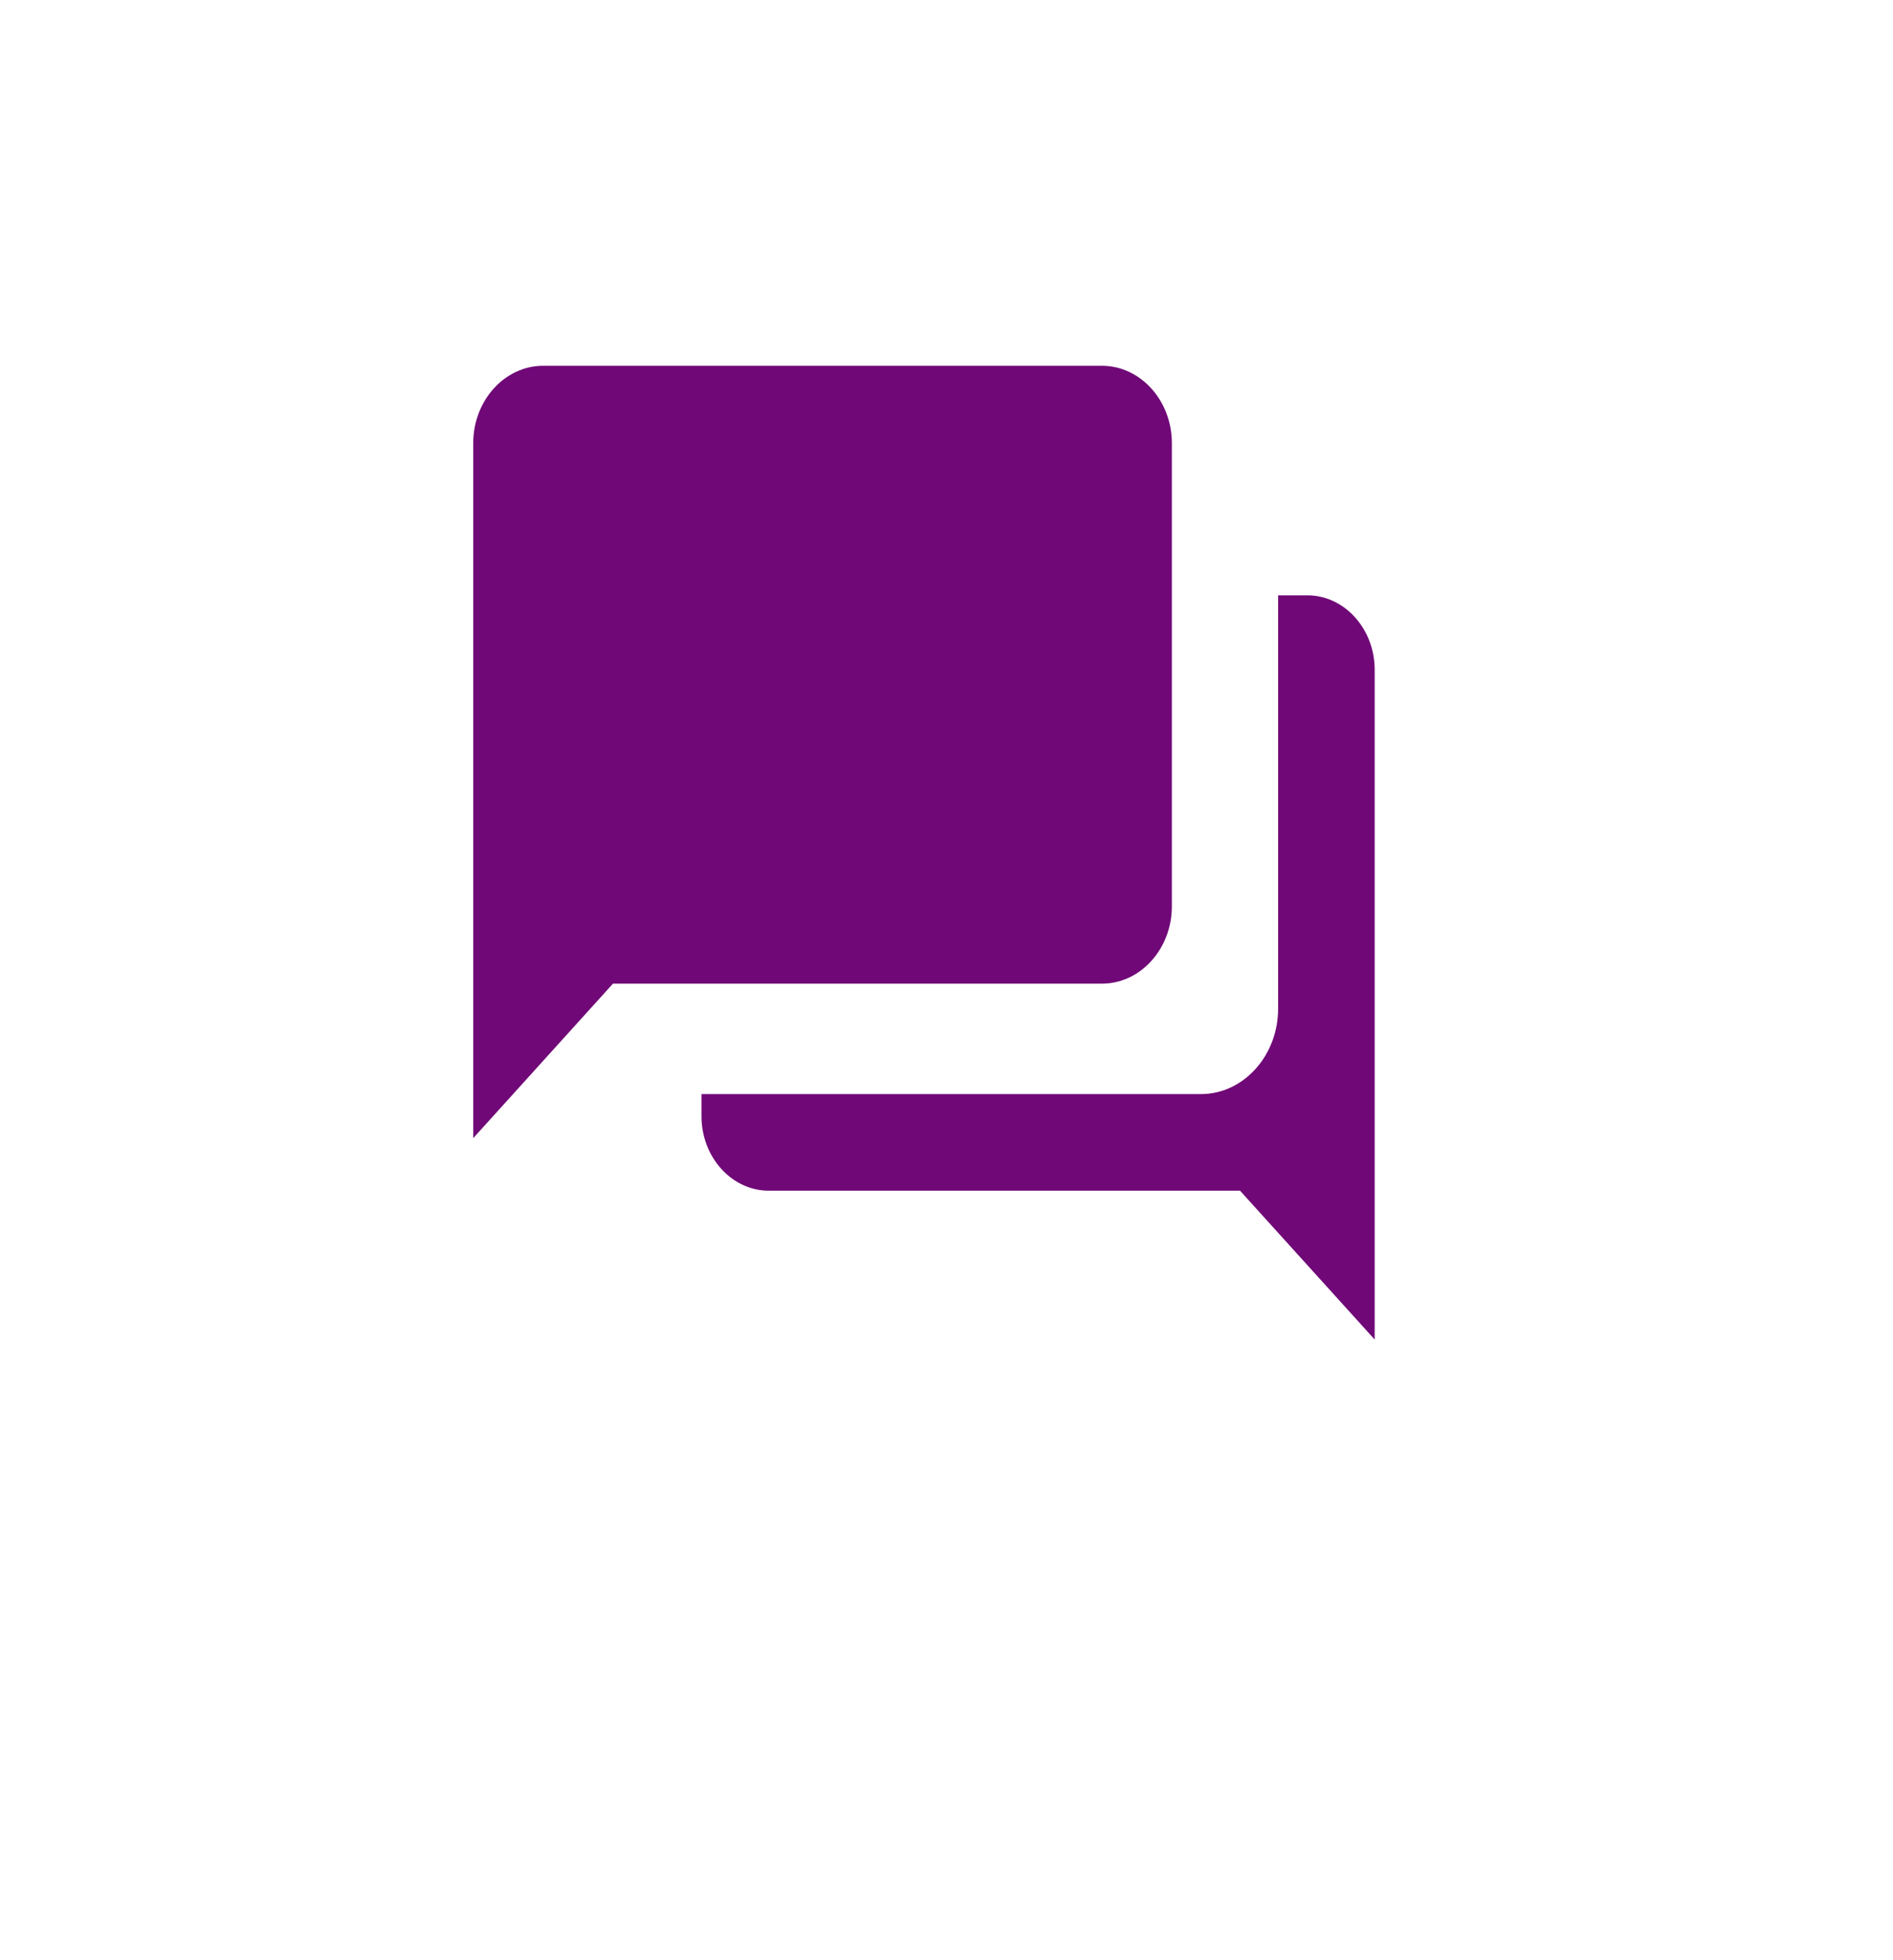 <svg width="84" height="87" viewBox="0 0 84 87" fill="none" xmlns="http://www.w3.org/2000/svg">
<g filter="url(#filter0_d_82_79)">
<circle cx="42" cy="39" r="39" fill="white"/>
</g>
<path d="M48.9 16.235H24.1C22.395 16.235 21 17.777 21 19.663V50.513L27.2 43.657H48.9C50.605 43.657 52 42.114 52 40.229V19.663C52 17.777 50.605 16.235 48.9 16.235Z" fill="#700877"/>
<path fill-rule="evenodd" clip-rule="evenodd" d="M31.128 48.559H53.291C55.174 48.559 56.715 46.856 56.715 44.774V26.422H58.013C59.656 26.422 61 27.909 61 29.725V59.453L55.026 52.847H34.115C32.472 52.847 31.128 51.361 31.128 49.544V48.559Z" fill="#700877"/>
<defs>
<filter id="filter0_d_82_79" x="0" y="0" width="84" height="87" filterUnits="userSpaceOnUse" color-interpolation-filters="sRGB">
<feFlood flood-opacity="0" result="BackgroundImageFix"/>
<feColorMatrix in="SourceAlpha" type="matrix" values="0 0 0 0 0 0 0 0 0 0 0 0 0 0 0 0 0 0 127 0" result="hardAlpha"/>
<feOffset dy="6"/>
<feGaussianBlur stdDeviation="1.5"/>
<feComposite in2="hardAlpha" operator="out"/>
<feColorMatrix type="matrix" values="0 0 0 0 0 0 0 0 0 0 0 0 0 0 0 0 0 0 0.22 0"/>
<feBlend mode="normal" in2="BackgroundImageFix" result="effect1_dropShadow_82_79"/>
<feBlend mode="normal" in="SourceGraphic" in2="effect1_dropShadow_82_79" result="shape"/>
</filter>
</defs>
</svg>
